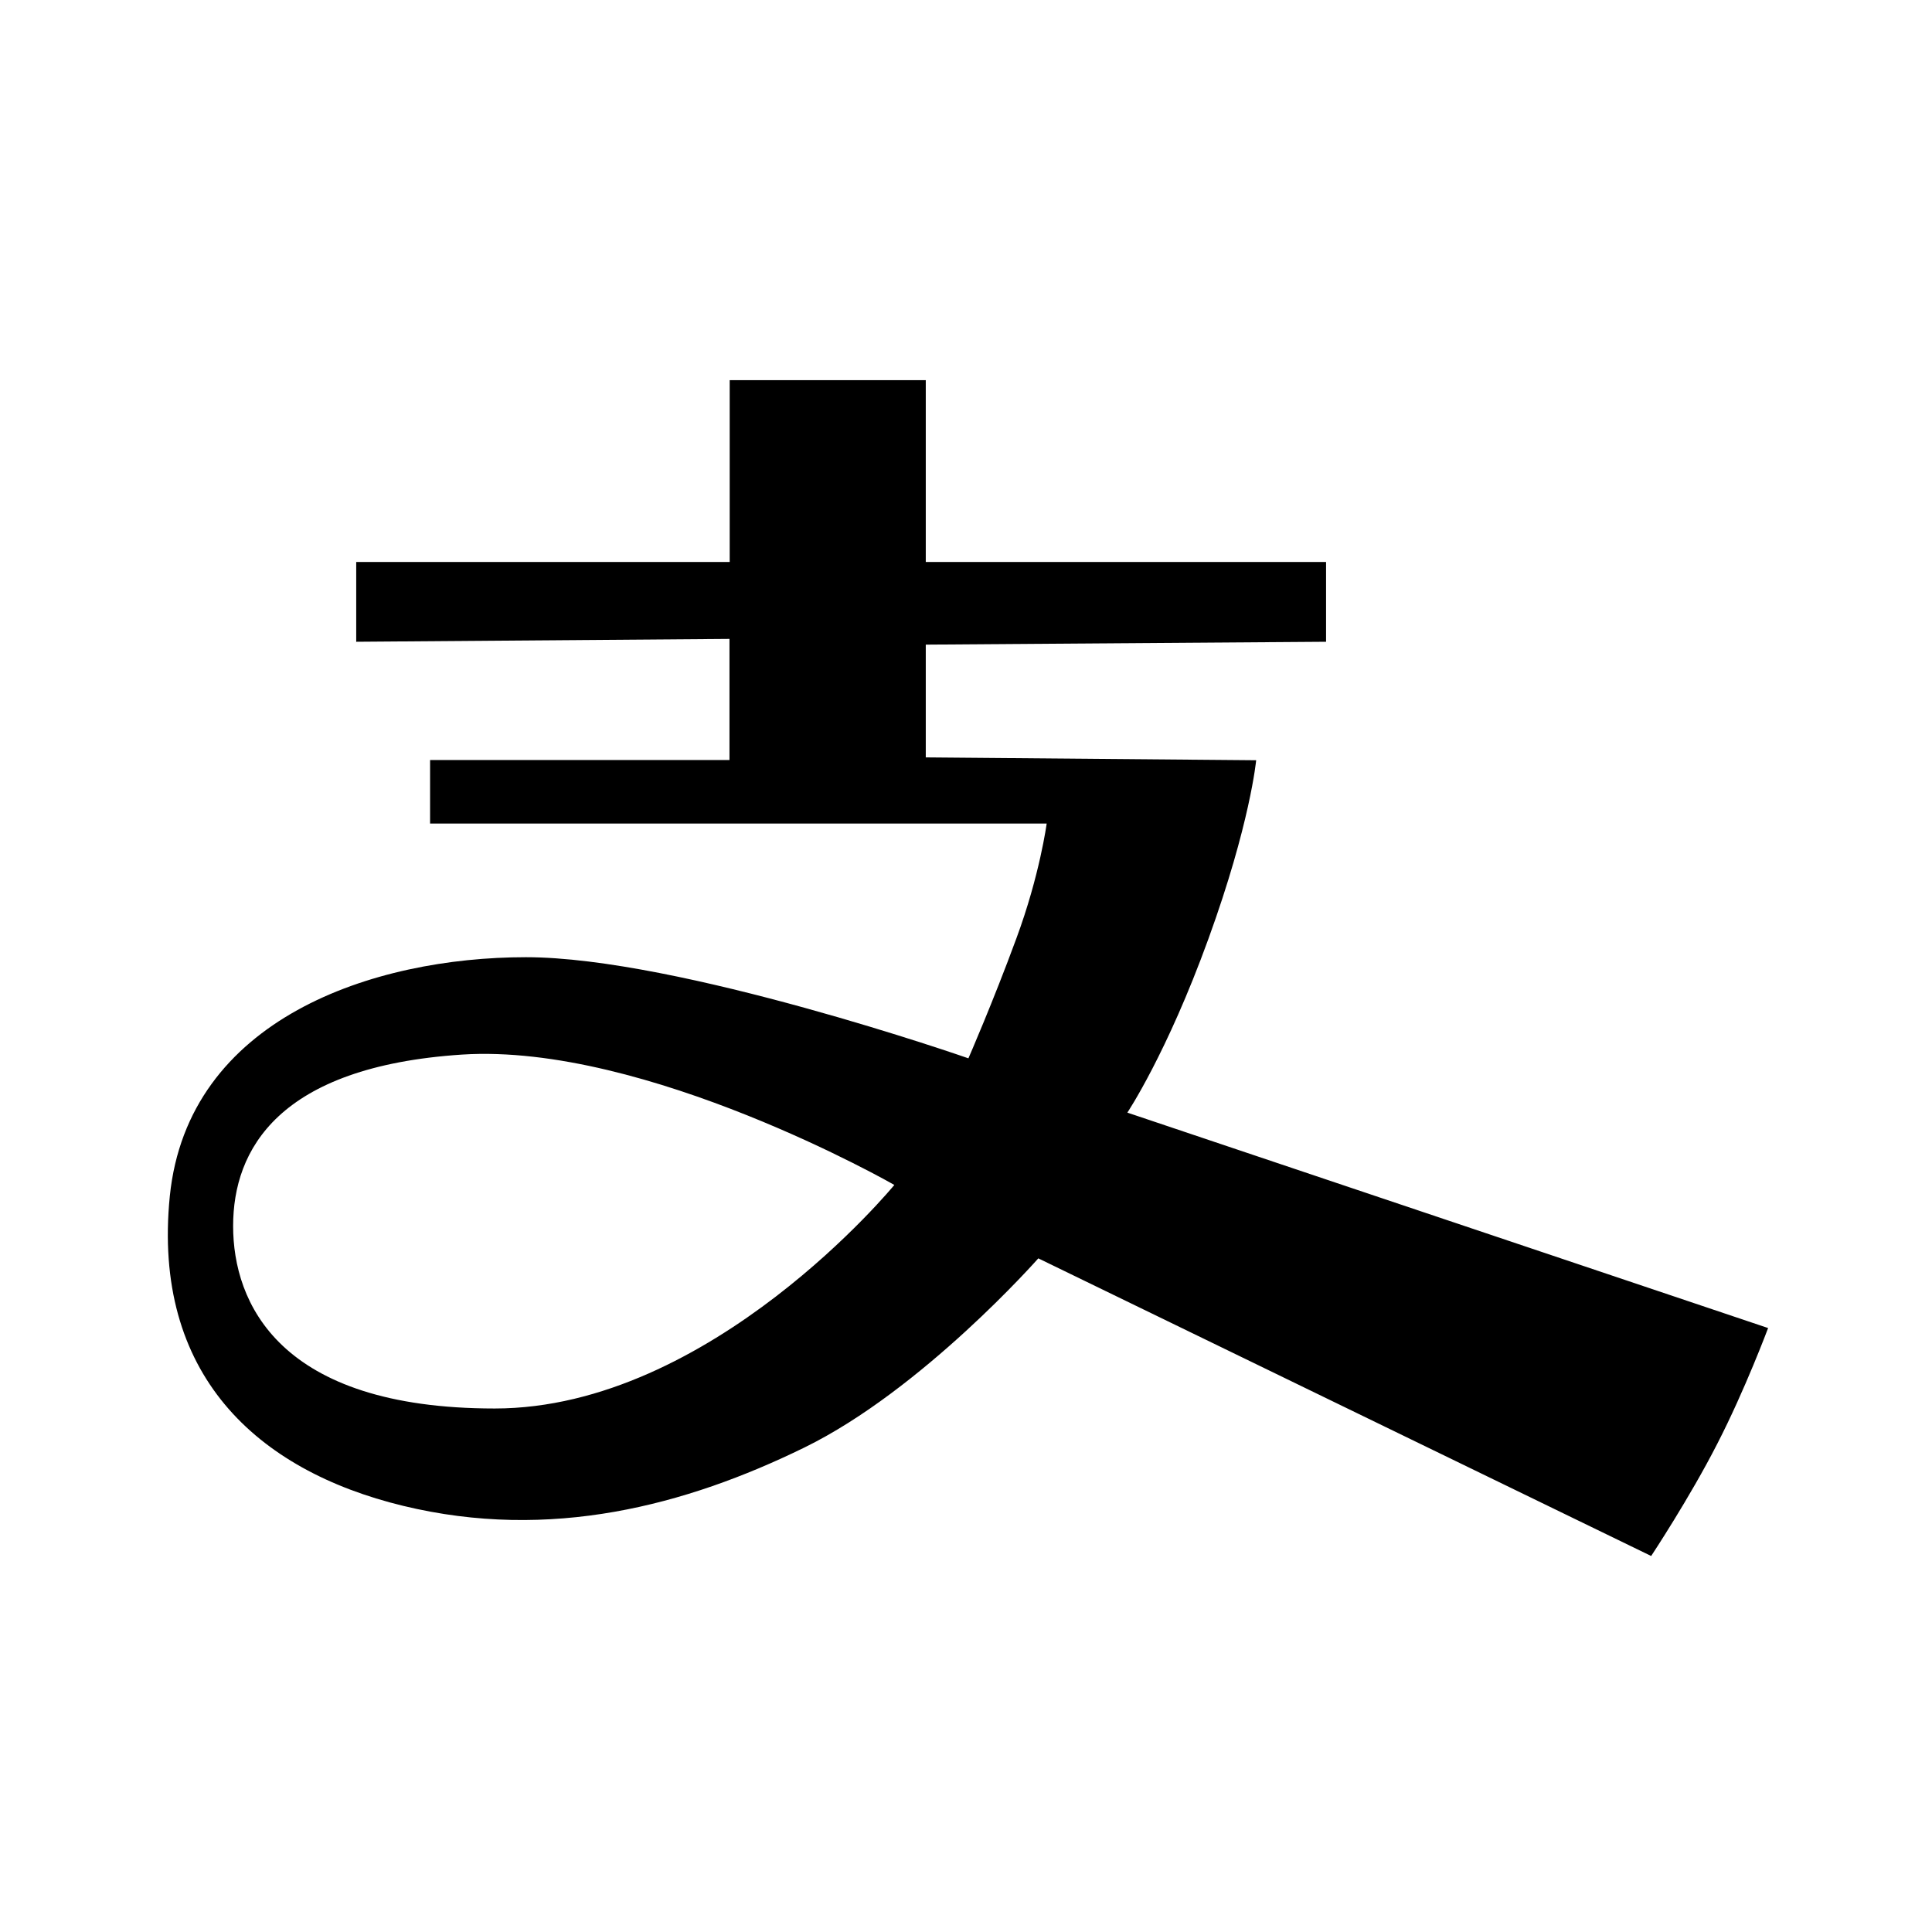 <?xml version="1.0" standalone="no"?><!DOCTYPE svg PUBLIC "-//W3C//DTD SVG 1.1//EN" "http://www.w3.org/Graphics/SVG/1.1/DTD/svg11.dtd"><svg t="1625830991997" class="icon" viewBox="0 0 1024 1024" version="1.1" xmlns="http://www.w3.org/2000/svg" p-id="12203" xmlns:xlink="http://www.w3.org/1999/xlink" width="200" height="200"><defs><style type="text/css"></style></defs><path d="M597.518 589.71s20.855-31.107 42.991-92.158c22.137-60.934 25.283-94.604 25.283-94.604l-175.112-1.516v-59.767l212.161-1.516v-42.292h-212.161v-96.353H386.753v96.353H188.805v42.292l197.832-1.514v64.196h-158.686v33.671h326.807s-3.612 27.262-16.078 60.934c-12.467 33.904-25.4 63.497-25.4 63.497s-153.558-53.594-234.53-53.594c-80.857 0-179.191 32.506-188.745 126.645-9.437 94.255 45.788 145.286 123.732 164.16 77.945 18.876 149.829-0.232 212.512-30.875 62.68-30.64 124.081-100.313 124.081-100.313l324.824 157.753s20.389-30.759 35.07-59.536c14.681-28.545 26.914-61.283 26.914-61.283L597.518 589.71zM262.205 746.532c-114.644 0-138.645-56.273-138.645-96.702s23.884-84.469 121.286-90.877c97.518-6.292 229.171 69.089 229.171 69.089s-97.167 118.489-211.812 118.489z" p-id="12204"></path></svg>